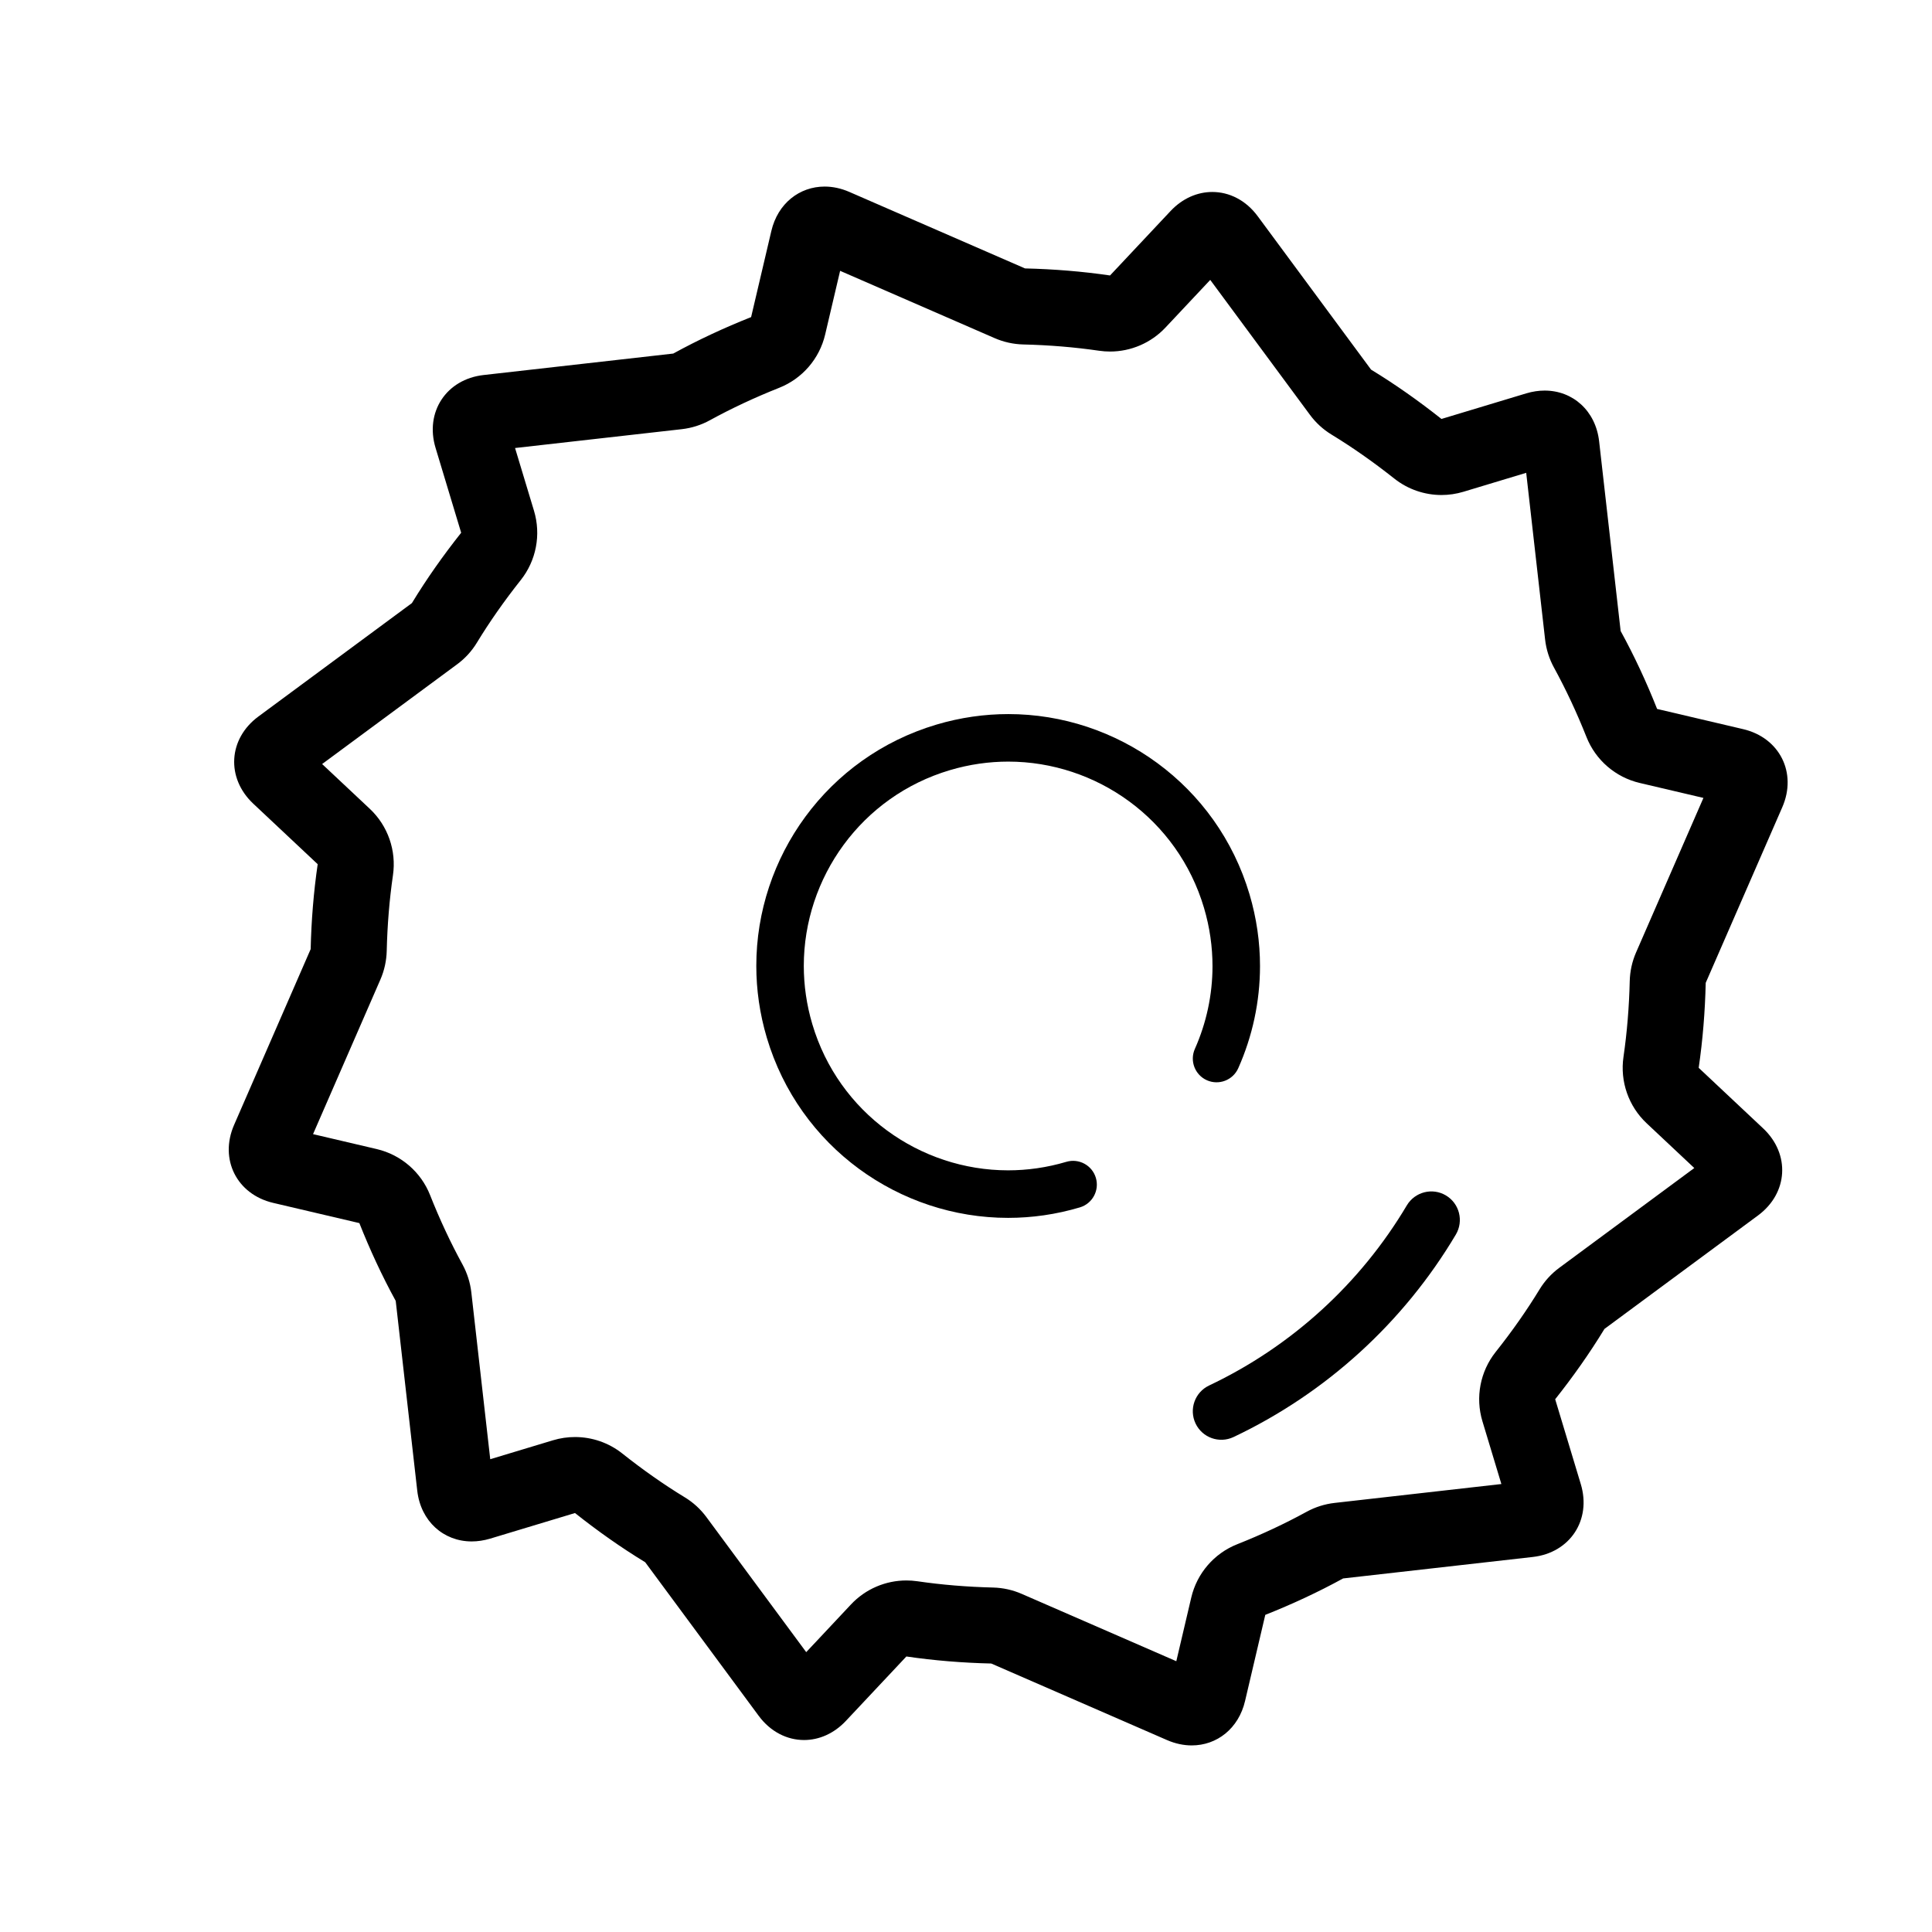 <?xml version="1.0" encoding="UTF-8"?>
<!-- Uploaded to: ICON Repo, www.svgrepo.com, Generator: ICON Repo Mixer Tools -->
<svg fill="#000000" width="800px" height="800px" version="1.1" viewBox="144 144 512 512" xmlns="http://www.w3.org/2000/svg">
 <g>
  <path d="m411.21 333.24c-6.297 0-12.699 0.902-19.023 2.781-28.988 8.621-47.762 35.156-47.758 63.949 0 6.293 0.902 12.699 2.781 19.02 8.621 28.996 35.16 47.758 63.953 47.758 6.293 0 12.691-0.898 19.008-2.777 3.336-0.988 5.234-4.5 4.246-7.828-0.988-3.336-4.5-5.234-7.828-4.246-5.148 1.527-10.332 2.254-15.434 2.254-23.332-0.004-44.91-15.219-51.883-38.742-1.531-5.152-2.254-10.344-2.258-15.438 0.004-23.336 15.227-44.906 38.742-51.879 5.152-1.531 10.344-2.258 15.441-2.258 23.336 0.004 44.895 15.219 51.871 38.742 1.531 5.16 2.254 10.352 2.258 15.453 0 7.652-1.637 15.109-4.672 21.938-1.414 3.18 0.012 6.898 3.188 8.312 3.18 1.41 6.902-0.02 8.312-3.199 3.738-8.402 5.758-17.602 5.762-27.051 0-6.297-0.902-12.707-2.781-19.035-8.605-28.984-35.141-47.758-63.926-47.754z"/>
  <path d="m616.33 357.91c3.965-9.105-0.699-18.402-10.363-20.676l-22.816-5.356c-2.816-7.109-6.019-14.012-9.664-20.656l-5.699-50.254c-0.918-8.141-6.996-13.461-14.434-13.461-1.578 0-3.211 0.238-4.867 0.734l-22.484 6.785c-5.945-4.715-12.152-9.109-18.656-13.074l-30.051-40.668c-3.144-4.254-7.551-6.41-12.02-6.41-3.926 0-7.883 1.664-11.062 5.047l-16.043 17.078c-7.379-1.078-14.898-1.688-22.531-1.867l-46.566-20.277c-2.191-0.957-4.41-1.414-6.535-1.414-6.648 0-12.41 4.453-14.125 11.777l-5.359 22.816c-7.094 2.816-13.996 6.019-20.637 9.664l-50.27 5.688c-9.859 1.117-15.594 9.805-12.715 19.312l6.785 22.488c-4.711 5.934-9.098 12.137-13.055 18.637l-40.691 30.066c-7.984 5.898-8.594 16.281-1.367 23.078l17.09 16.051c-1.074 7.367-1.684 14.883-1.859 22.504l-20.293 46.582c-3.969 9.098 0.695 18.398 10.359 20.672l22.836 5.356c2.805 7.094 6.004 13.984 9.637 20.621l5.703 50.281c0.926 8.141 6.996 13.461 14.434 13.461 1.578 0 3.211-0.242 4.867-0.734l22.504-6.793c5.93 4.707 12.121 9.09 18.609 13.043l30.078 40.703c3.144 4.254 7.551 6.41 12.02 6.41 3.918 0 7.879-1.668 11.062-5.047l16.051-17.094c7.367 1.082 14.871 1.688 22.496 1.867l46.594 20.293c2.203 0.957 4.414 1.41 6.539 1.41 6.648 0 12.41-4.453 14.125-11.773l5.359-22.824c7.094-2.816 13.992-6.016 20.625-9.652l50.273-5.691c9.859-1.117 15.586-9.805 12.715-19.312l-6.785-22.488c4.711-5.941 9.098-12.137 13.059-18.637l40.688-30.066c7.984-5.894 8.602-16.277 1.367-23.074l-17.086-16.051c1.078-7.375 1.688-14.898 1.863-22.523zm-38.762 38.512c-1.043 2.394-1.605 4.969-1.672 7.582-0.16 6.883-0.719 13.637-1.656 20.078-0.953 6.516 1.34 13.09 6.141 17.598l12.625 11.859-35.77 26.434c-2.098 1.551-3.879 3.492-5.234 5.719-3.356 5.516-7.269 11.098-11.645 16.605-4.098 5.168-5.406 12.027-3.5 18.344l5.023 16.641-44.203 5.008c-2.606 0.297-5.125 1.094-7.422 2.352-5.719 3.133-11.895 6.027-18.367 8.59-6.133 2.43-10.68 7.703-12.188 14.125l-3.965 16.879-40.988-17.852c-2.394-1.043-4.961-1.605-7.566-1.672-6.926-0.168-13.672-0.727-20.047-1.664-0.973-0.141-1.961-0.211-2.926-0.211-5.523 0-10.852 2.266-14.691 6.359l-11.859 12.637-26.449-35.789c-1.551-2.102-3.492-3.879-5.719-5.234-5.523-3.359-11.094-7.269-16.574-11.621-3.606-2.863-8.035-4.363-12.531-4.363-1.945 0-3.906 0.281-5.812 0.855l-16.652 5.023-5.012-44.215c-0.297-2.602-1.094-5.113-2.348-7.406-3.148-5.758-6.035-11.93-8.574-18.355-2.422-6.141-7.707-10.699-14.137-12.211l-16.887-3.961 17.855-40.98c1.043-2.398 1.605-4.969 1.672-7.582 0.16-6.871 0.715-13.621 1.652-20.066 0.945-6.516-1.344-13.09-6.144-17.594l-12.629-11.859 35.781-26.434c2.102-1.551 3.883-3.496 5.238-5.734 3.359-5.523 7.269-11.098 11.621-16.586 4.102-5.168 5.414-12.031 3.512-18.348l-5.023-16.645 44.195-4.996c2.606-0.297 5.129-1.098 7.426-2.359 5.727-3.144 11.91-6.035 18.375-8.602 6.125-2.43 10.676-7.703 12.184-14.121l3.965-16.879 40.965 17.84c2.394 1.043 4.957 1.605 7.566 1.672 6.902 0.16 13.668 0.727 20.098 1.664 0.973 0.141 1.945 0.211 2.91 0.211 5.523 0 10.848-2.273 14.688-6.359l11.859-12.625 26.426 35.762c1.551 2.098 3.488 3.875 5.719 5.231 5.531 3.375 11.125 7.297 16.625 11.652 3.606 2.863 8.031 4.363 12.523 4.363 1.945 0 3.906-0.289 5.812-0.863l16.629-5.019 5.008 44.188c0.297 2.606 1.094 5.125 2.352 7.422 3.148 5.75 6.039 11.93 8.602 18.379 2.422 6.141 7.703 10.695 14.133 12.203l16.871 3.961z"/>
  <path d="m527.18 460.8c-3.586-2.133-8.223-0.945-10.359 2.641-12.273 20.672-30.547 37.383-52.395 47.73-3.769 1.785-5.379 6.293-3.594 10.062 1.785 3.773 6.289 5.379 10.066 3.598 24.59-11.648 45.109-30.414 58.922-53.672 2.125-3.59 0.945-8.23-2.641-10.359z"/>
 </g>
</svg>